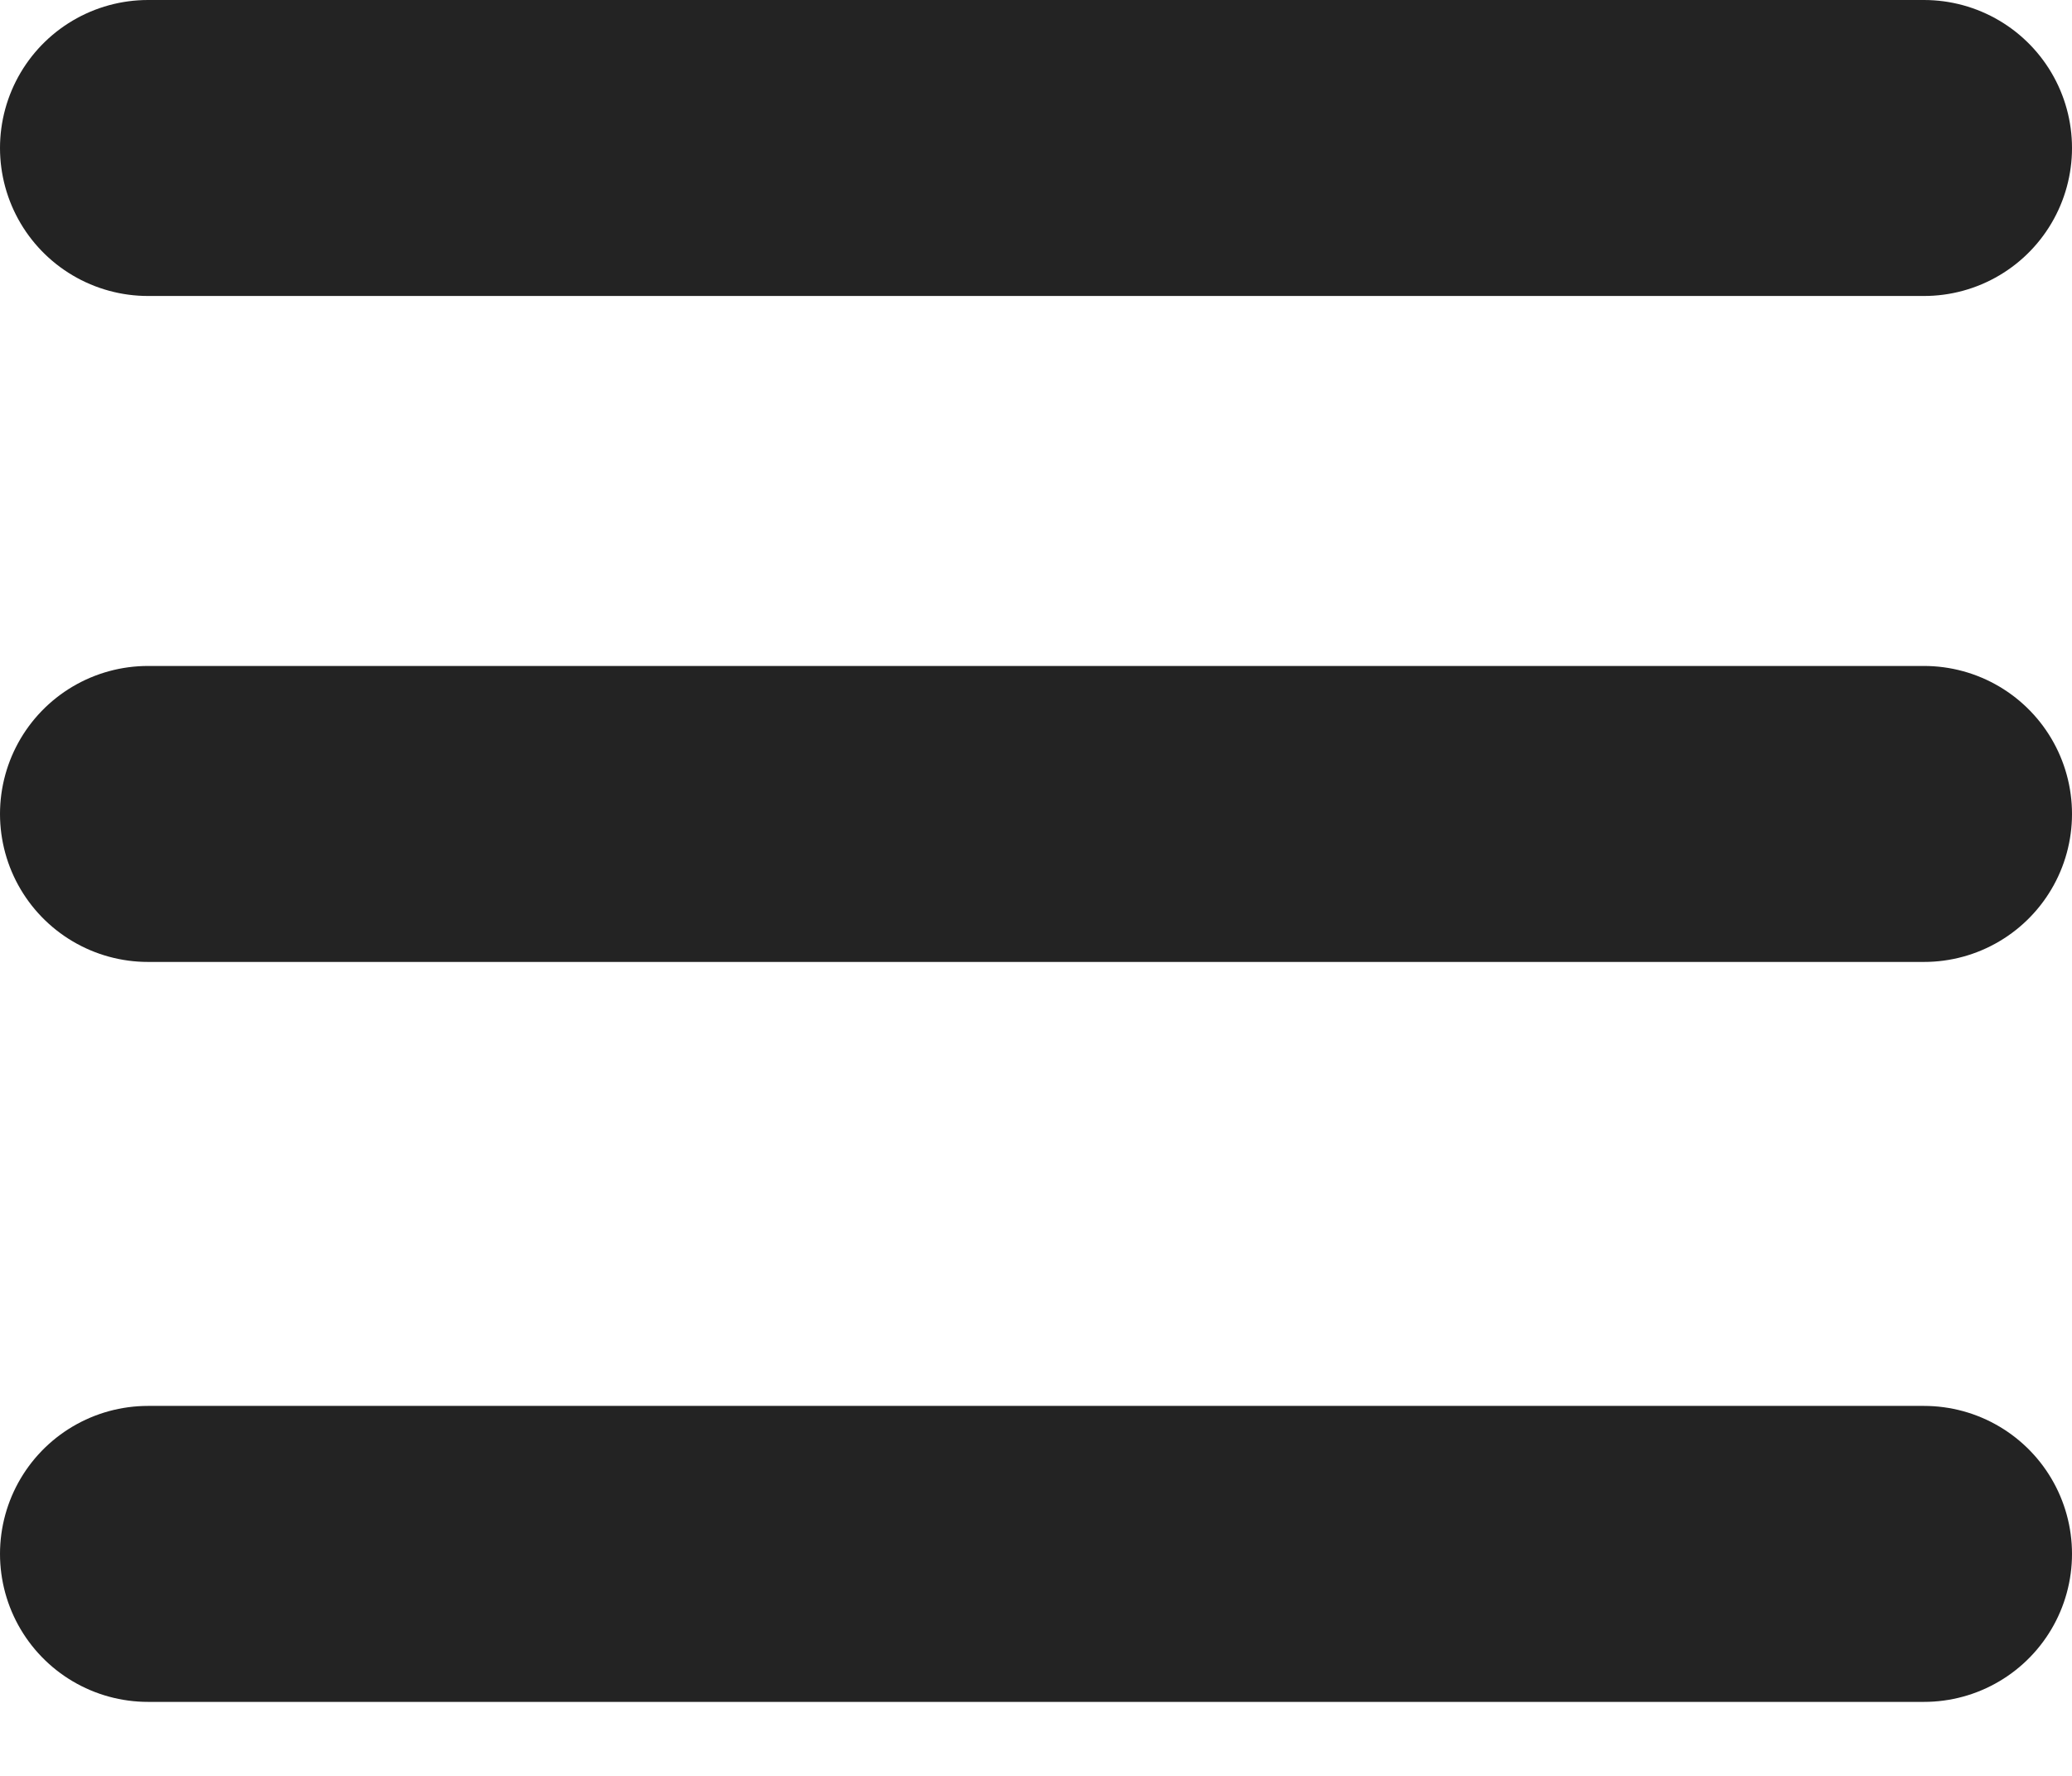 <svg width="14" height="12" viewBox="0 0 14 12" fill="none" xmlns="http://www.w3.org/2000/svg">
<path d="M1 1H13" stroke="#232323" stroke-width="2" stroke-linecap="round"/>
<path d="M1 5.5H13" stroke="#232323" stroke-width="2" stroke-linecap="round"/>
<path d="M1 10.5H13" stroke="#232323" stroke-width="2" stroke-linecap="round"/>
</svg>
